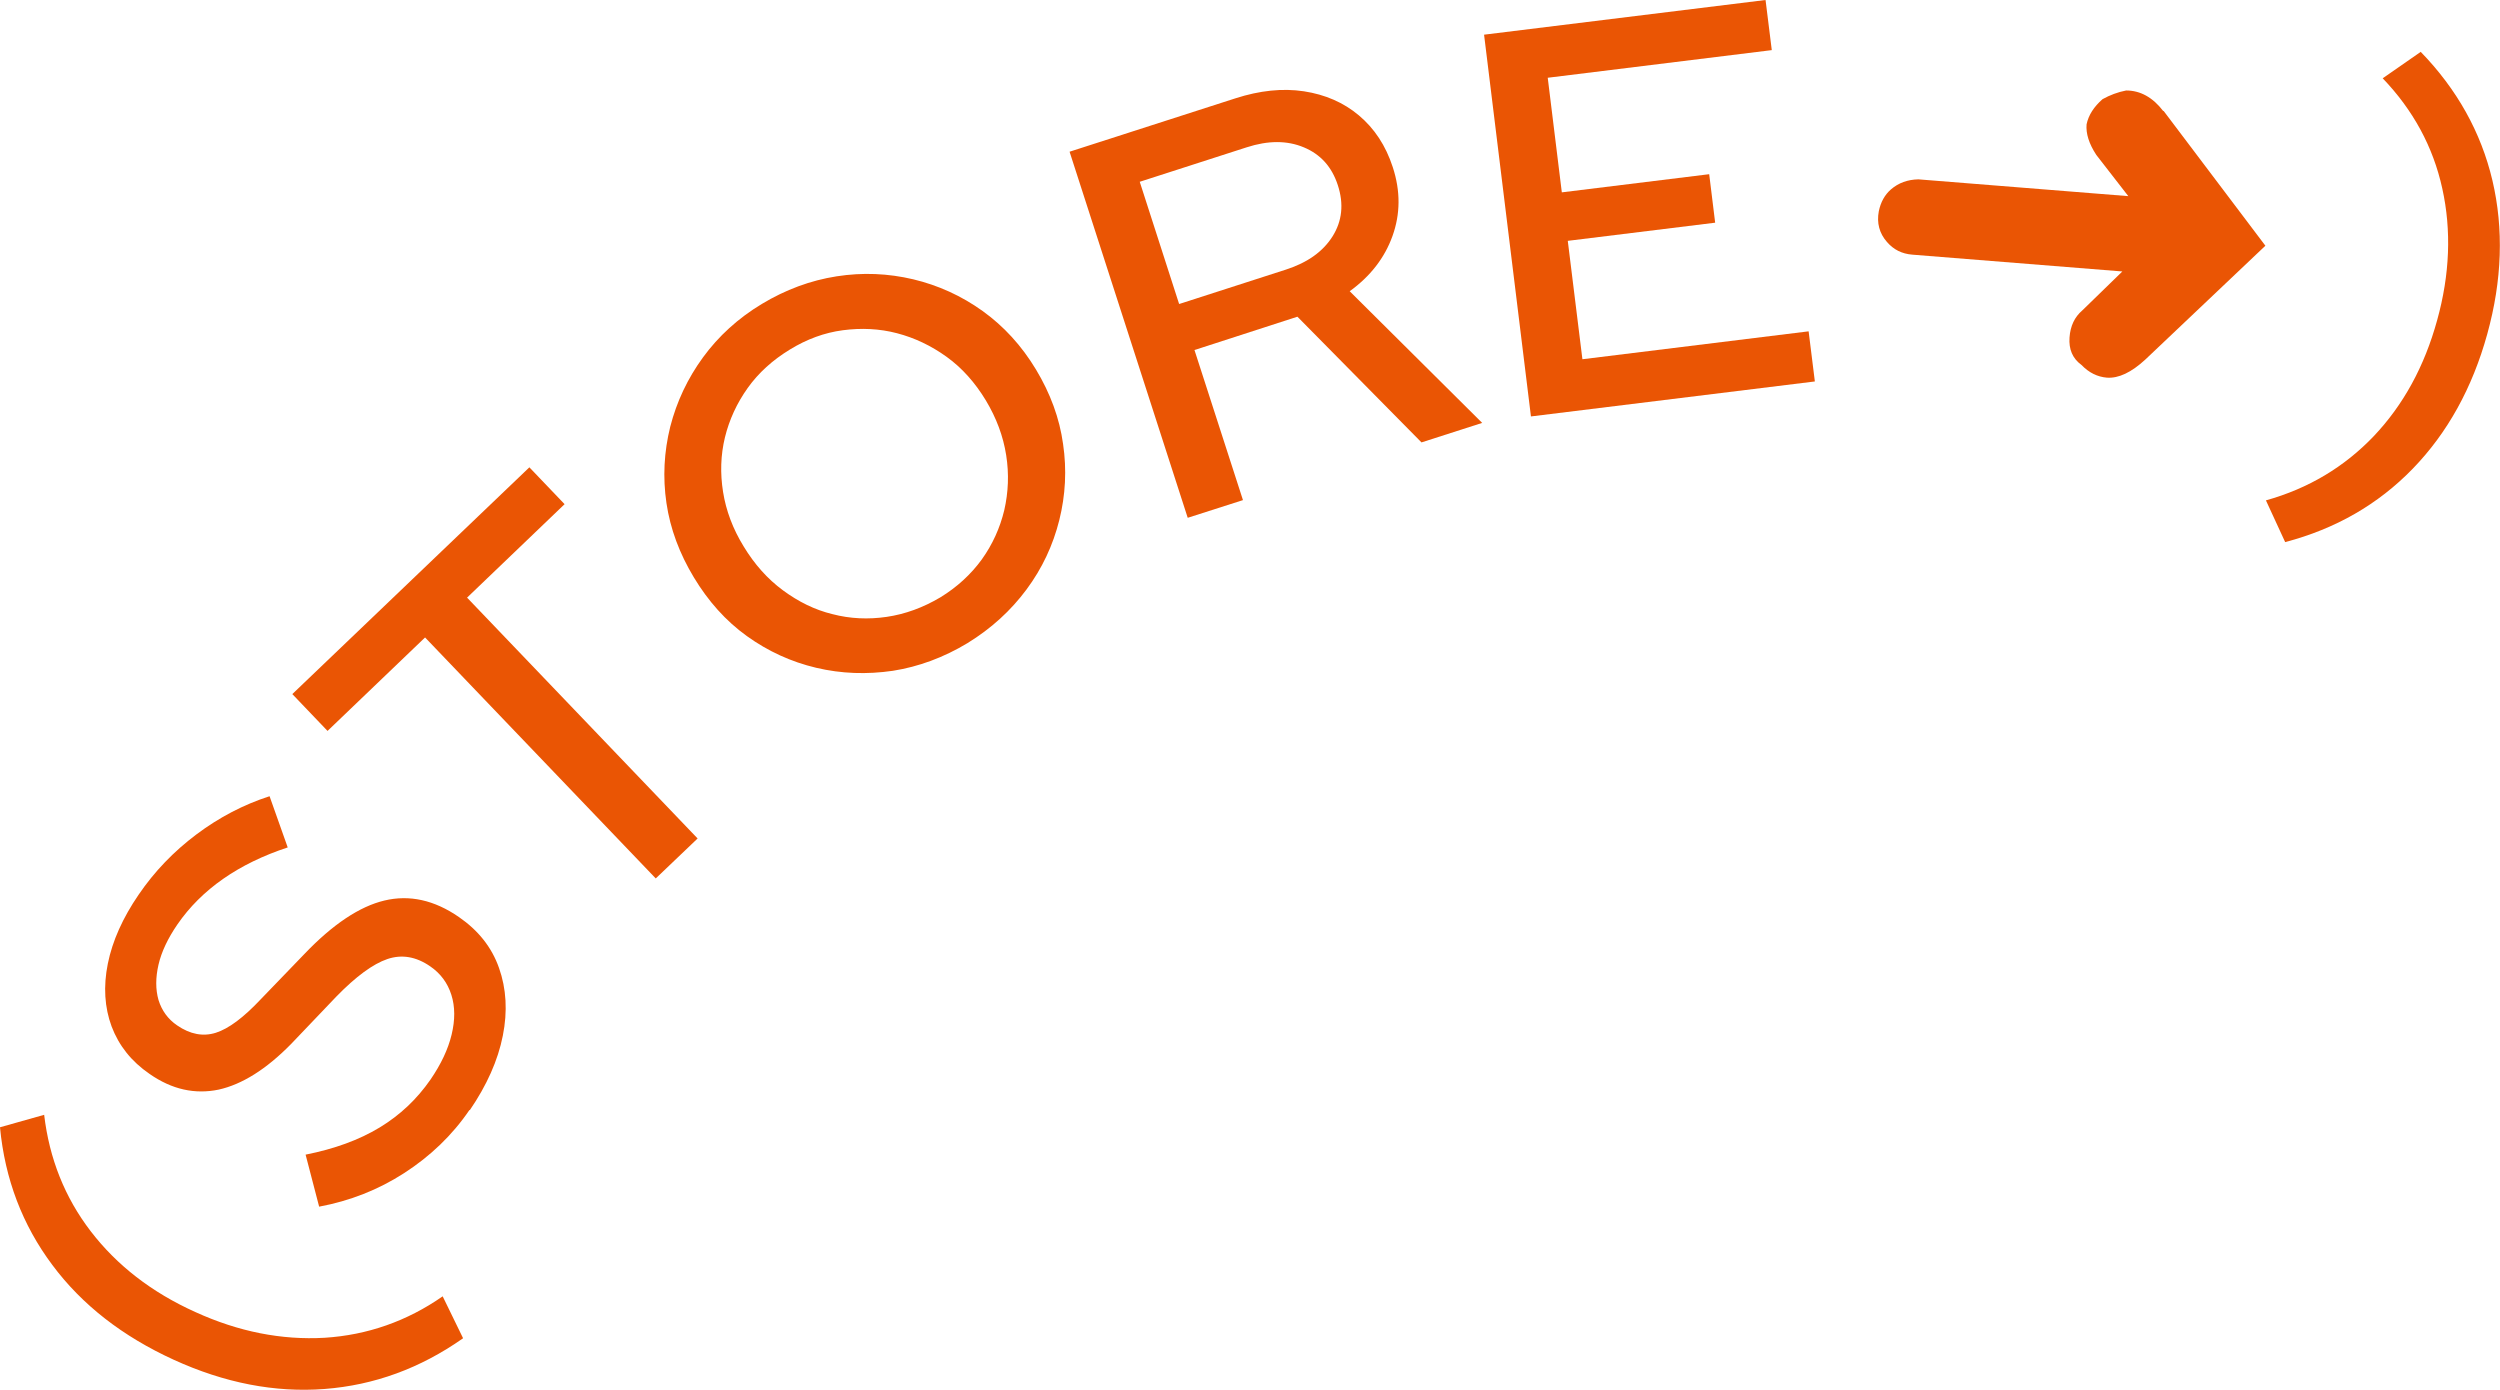 <?xml version="1.0" encoding="UTF-8"?>
<svg id="b" data-name="圖層 2" xmlns="http://www.w3.org/2000/svg" width="92.28" height="51.3" viewBox="0 0 92.28 51.3">
  <defs>
    <style>
      .d {
        fill: #ea5504;
      }
    </style>
  </defs>
  <g id="c" data-name="圖層 3">
    <g>
      <path class="d" d="M17.09,49.4c-1.58,1.11-3.28,1.73-5.11,1.87s-3.69-.22-5.57-1.08c-1.88-.86-3.38-2.02-4.48-3.5-1.1-1.47-1.75-3.17-1.93-5.08l1.63-.46c.19,1.61,.76,3.05,1.72,4.3,.96,1.25,2.24,2.25,3.86,2.98,1.6,.73,3.19,1.04,4.77,.95,1.58-.1,3.04-.61,4.36-1.53l.75,1.54Z"/>
      <path class="d" d="M17.33,40.97c-.64,.94-1.45,1.71-2.41,2.33-.96,.62-2.01,1.03-3.14,1.24l-.5-1.92c1.06-.21,1.97-.54,2.73-1s1.38-1.05,1.88-1.77c.39-.57,.65-1.12,.78-1.66,.13-.54,.13-1.03-.01-1.47-.14-.44-.4-.79-.78-1.05-.52-.36-1.05-.45-1.58-.27-.53,.18-1.16,.64-1.89,1.39l-1.66,1.74c-.92,.94-1.82,1.5-2.68,1.69-.87,.18-1.72,0-2.55-.58-.67-.46-1.13-1.04-1.4-1.75-.26-.7-.31-1.48-.14-2.32,.17-.84,.55-1.69,1.14-2.55,.58-.85,1.29-1.59,2.13-2.22,.84-.63,1.74-1.1,2.7-1.41l.67,1.89c-1.82,.6-3.18,1.55-4.07,2.84-.35,.51-.59,1.01-.7,1.49s-.11,.91,0,1.3c.12,.39,.35,.71,.69,.94,.48,.33,.96,.42,1.43,.27s1.02-.56,1.65-1.23l1.61-1.67c1.05-1.1,2.04-1.76,2.96-1.98,.92-.22,1.84-.02,2.75,.61,.71,.49,1.21,1.11,1.48,1.88,.27,.76,.32,1.6,.14,2.5-.18,.91-.59,1.83-1.22,2.75Z"/>
      <path class="d" d="M24.2,32.42l-8.51-8.89-3.6,3.45-1.3-1.36,8.75-8.37,1.3,1.36-3.6,3.45,8.51,8.89-1.54,1.47Z"/>
      <path class="d" d="M35.71,23.74c-.88,.53-1.8,.87-2.75,1.02-.96,.14-1.9,.11-2.83-.11-.93-.22-1.78-.61-2.56-1.17-.78-.56-1.43-1.29-1.96-2.17-.53-.88-.87-1.79-1.01-2.74-.14-.95-.09-1.89,.14-2.82,.24-.93,.64-1.78,1.21-2.56,.57-.78,1.29-1.44,2.17-1.97,.88-.53,1.8-.87,2.76-1.02s1.9-.11,2.83,.11c.92,.22,1.78,.61,2.56,1.17,.78,.56,1.44,1.28,1.97,2.16,.53,.88,.87,1.8,1,2.75,.14,.95,.09,1.89-.14,2.81-.23,.92-.63,1.78-1.21,2.56-.58,.78-1.3,1.44-2.18,1.98Zm-1-1.69c.62-.38,1.13-.85,1.53-1.4,.4-.56,.67-1.16,.83-1.82,.15-.66,.18-1.33,.07-2.03-.11-.7-.36-1.37-.75-2.02-.4-.66-.88-1.2-1.45-1.61-.57-.41-1.18-.7-1.83-.87s-1.32-.2-2-.11c-.68,.09-1.33,.33-1.95,.71-.64,.39-1.16,.86-1.56,1.42-.4,.56-.68,1.17-.84,1.82-.16,.66-.18,1.33-.07,2.02,.11,.69,.36,1.36,.76,2.01,.4,.66,.88,1.2,1.45,1.62,.57,.42,1.17,.72,1.83,.88,.65,.17,1.32,.2,2,.1,.68-.1,1.34-.34,1.98-.72Z"/>
      <path class="d" d="M43.84,19.11l-4.36-13.51,6.12-1.97c.9-.29,1.74-.38,2.53-.26,.78,.12,1.46,.41,2.03,.89,.57,.48,.99,1.11,1.25,1.91,.29,.89,.28,1.73-.01,2.54-.29,.81-.82,1.49-1.58,2.04l4.89,4.86-2.24,.72-4.58-4.64-3.8,1.23,1.79,5.54-2.03,.65Zm-.31-7.89l3.94-1.27c.8-.26,1.37-.67,1.72-1.23,.35-.56,.42-1.19,.19-1.89-.22-.67-.63-1.13-1.25-1.39s-1.32-.26-2.12,0l-3.94,1.27,1.45,4.5Z"/>
      <path class="d" d="M56.51,15.37l-1.73-14.09,10.39-1.28,.23,1.85-8.27,1.02,.52,4.23,5.44-.67,.22,1.79-5.44,.67,.54,4.37,8.35-1.03,.23,1.85-10.47,1.29Z"/>
      <path class="d" d="M79.86,4.09l3.76,4.98-4.43,4.2c-.52,.48-.99,.7-1.42,.67-.35-.03-.66-.18-.94-.47-.33-.24-.47-.58-.44-1.01,.03-.43,.19-.76,.47-1l1.48-1.44-7.75-.62c-.39-.03-.7-.19-.94-.47-.28-.32-.38-.7-.3-1.13,.07-.34,.22-.61,.45-.81,.28-.24,.61-.36,1.01-.37l7.75,.62-1.18-1.52c-.27-.41-.39-.79-.36-1.13,.07-.34,.27-.65,.59-.93,.27-.15,.56-.26,.87-.32,.52,0,.98,.25,1.37,.76Z"/>
      <path class="d" d="M89.35,1.91c1.34,1.38,2.23,2.97,2.65,4.75,.42,1.79,.36,3.68-.19,5.67s-1.47,3.65-2.75,4.97c-1.28,1.32-2.85,2.22-4.71,2.71l-.71-1.54c1.57-.44,2.89-1.23,3.98-2.37,1.09-1.15,1.87-2.57,2.34-4.28,.47-1.69,.53-3.32,.19-4.86-.34-1.55-1.08-2.9-2.2-4.07l1.41-.98Z"/>
    </g>
  </g>
</svg>